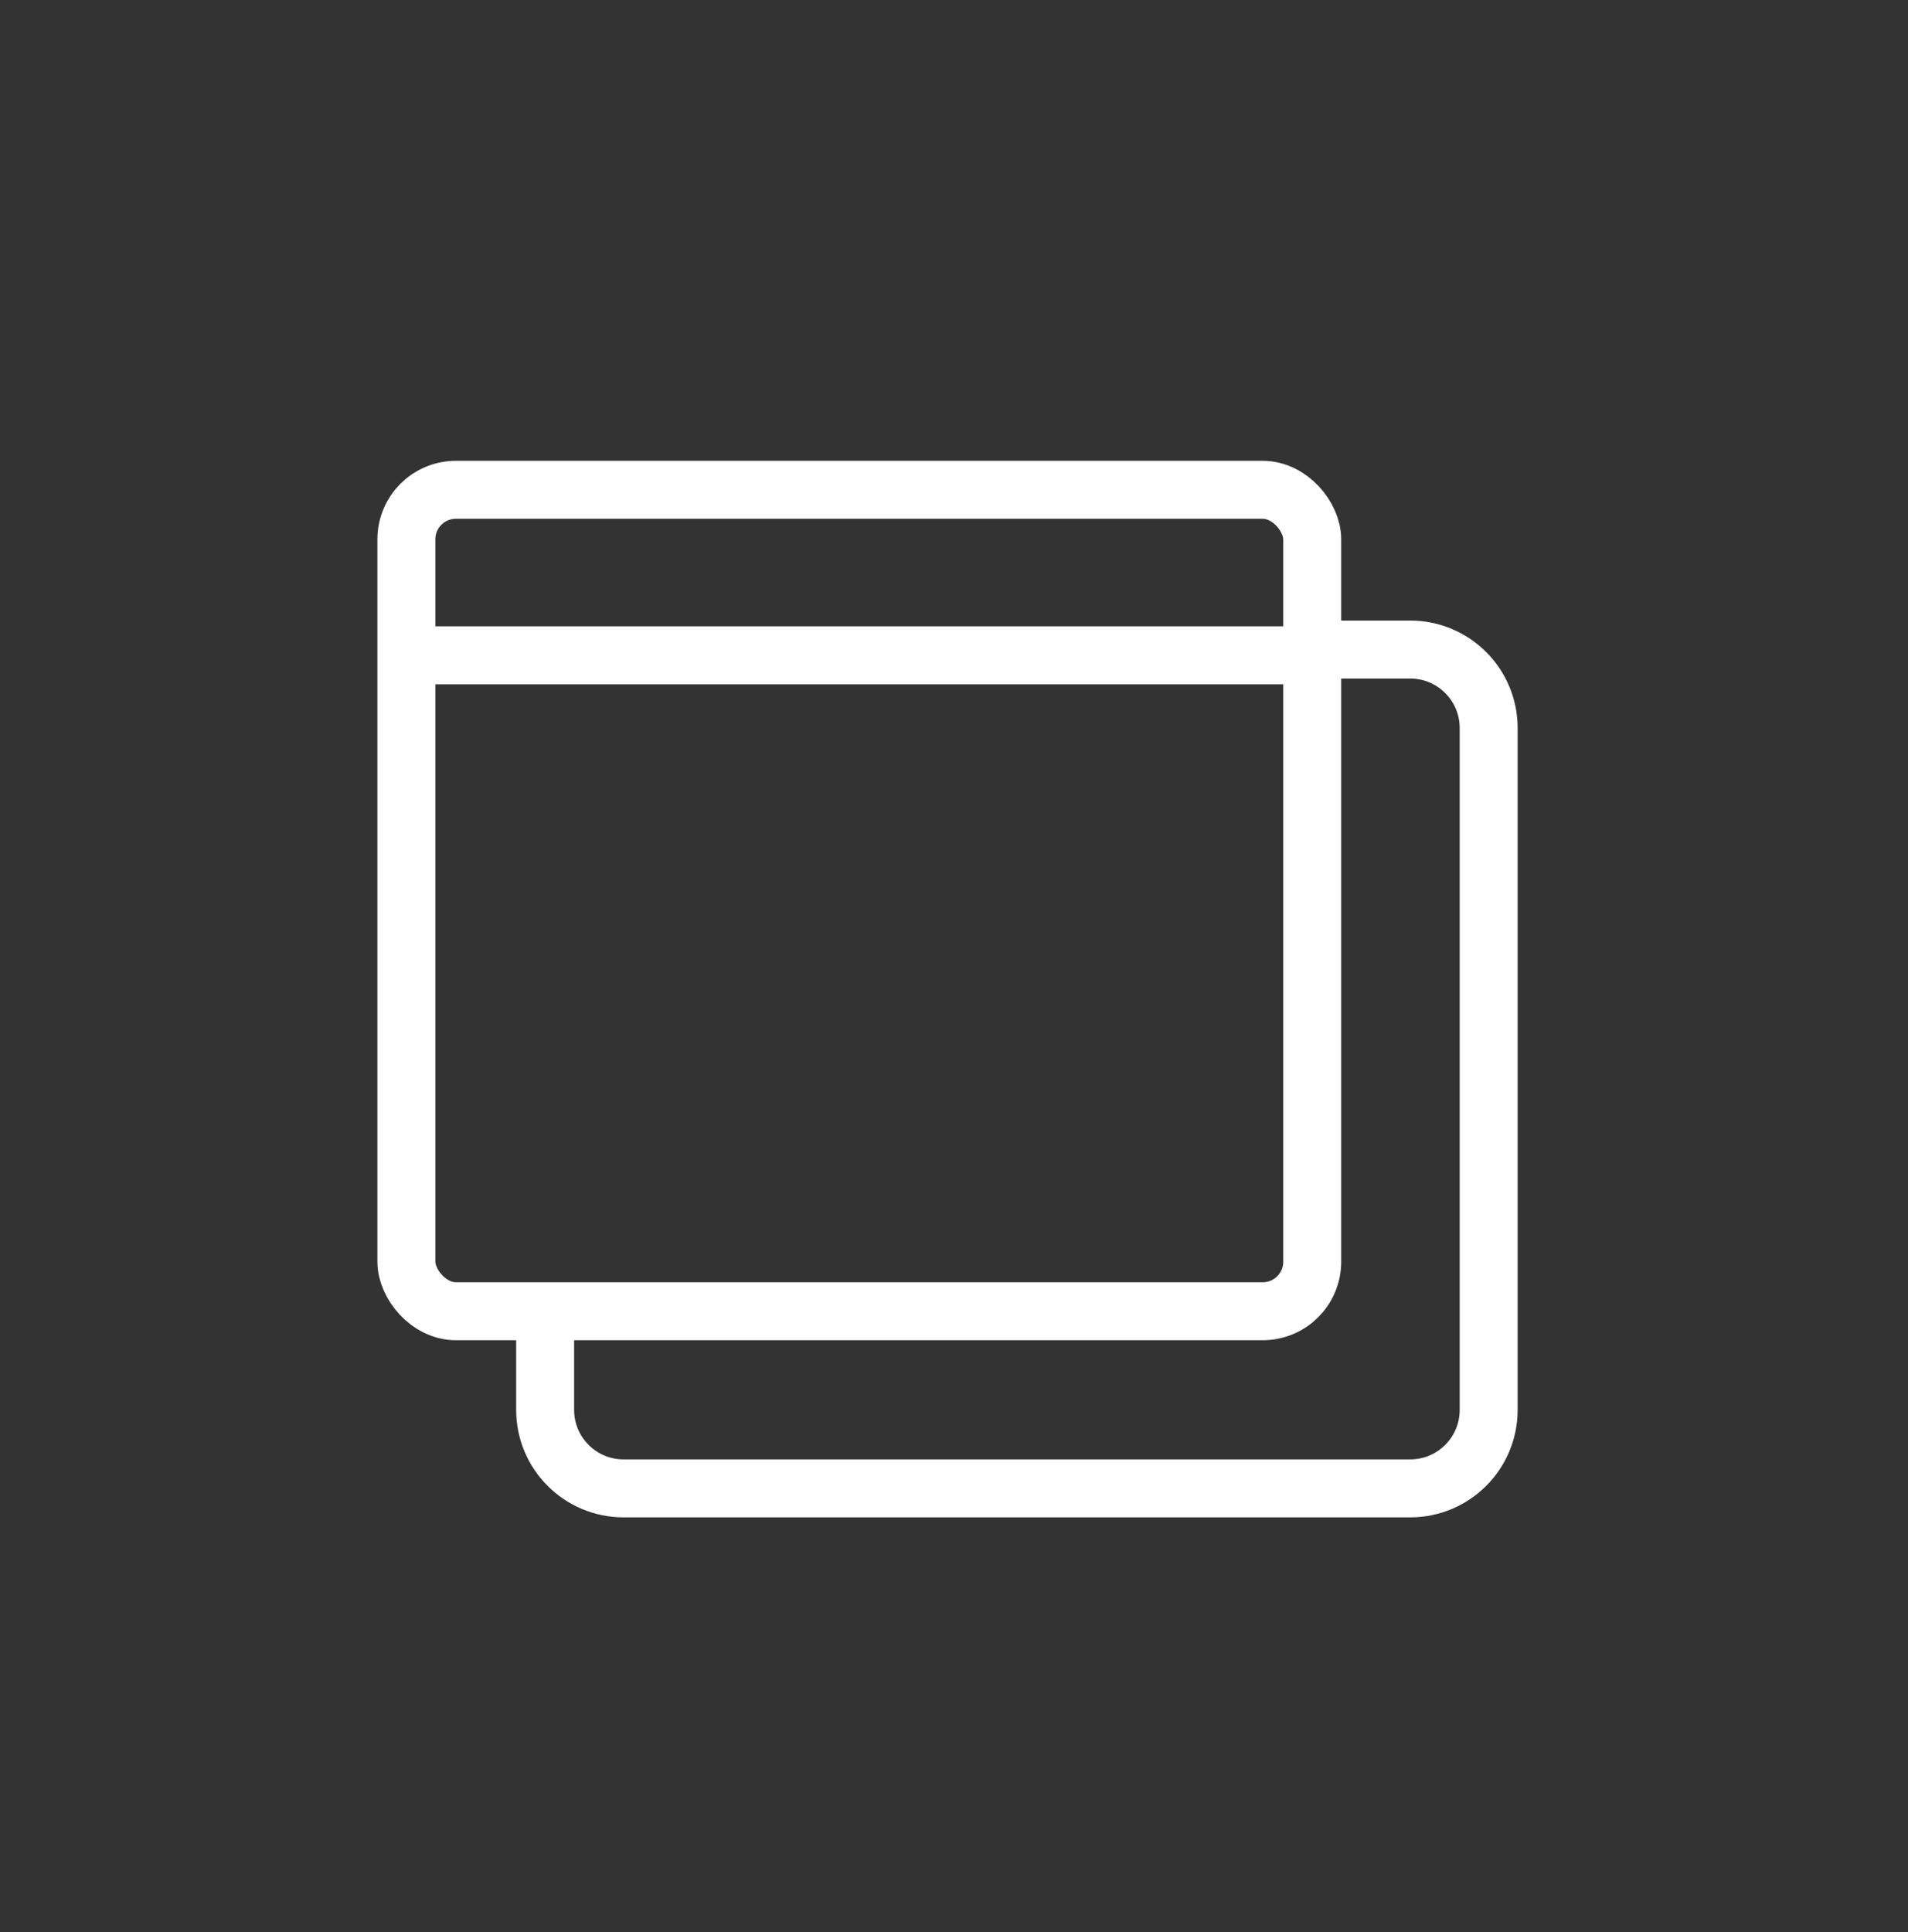 <svg width="80" height="81" viewBox="0 0 80 81" fill="none" xmlns="http://www.w3.org/2000/svg">
<rect x="0" y="0" width="80" height="81" fill="#333333" stroke="none"/>
<path d="M22.857 54.427V59.105C22.857 60.922 24.33 62.395 26.148 62.395H59.127C60.944 62.395 62.418 60.922 62.418 59.105V30.52C62.418 28.703 60.944 27.23 59.127 27.23H54.646" stroke="white" stroke-width="2.43"/>
<rect x="17.039" y="20.533" width="37.981" height="34.436" rx="2.075" stroke="white" stroke-width="2.43"/>
<line x1="17.748" y1="27.472" x2="55.02" y2="27.472" stroke="white" stroke-width="2.43" stroke-linecap="round"/>
<mask id="path-5-inside-1_1_1567" fill="white">
<rect x="27.198" y="32.852" width="6.985" height="6.985" rx="2.046"/>
</mask>
<rect x="27.198" y="32.852" width="6.985" height="6.985" rx="2.046" stroke="white" stroke-width="4.86" mask="url(#path-5-inside-1_1_1567)"/>
<mask id="path-6-inside-2_1_1567" fill="white">
<rect x="36.511" y="32.852" width="6.985" height="6.985" rx="2.046"/>
</mask>
<rect x="36.511" y="32.852" width="6.985" height="6.985" rx="2.046" stroke="white" stroke-width="4.86" mask="url(#path-6-inside-2_1_1567)"/>
<mask id="path-7-inside-3_1_1567" fill="white">
<rect x="27.198" y="42.165" width="6.985" height="6.985" rx="2.046"/>
</mask>
<rect x="27.198" y="42.165" width="6.985" height="6.985" rx="2.046" stroke="white" stroke-width="4.86" mask="url(#path-7-inside-3_1_1567)"/>
<mask id="path-8-inside-4_1_1567" fill="white">
<rect x="36.511" y="42.165" width="6.985" height="6.985" rx="2.046"/>
</mask>
<rect x="36.511" y="42.165" width="6.985" height="6.985" rx="2.046" stroke="white" stroke-width="4.86" mask="url(#path-8-inside-4_1_1567)"/>
</svg>
